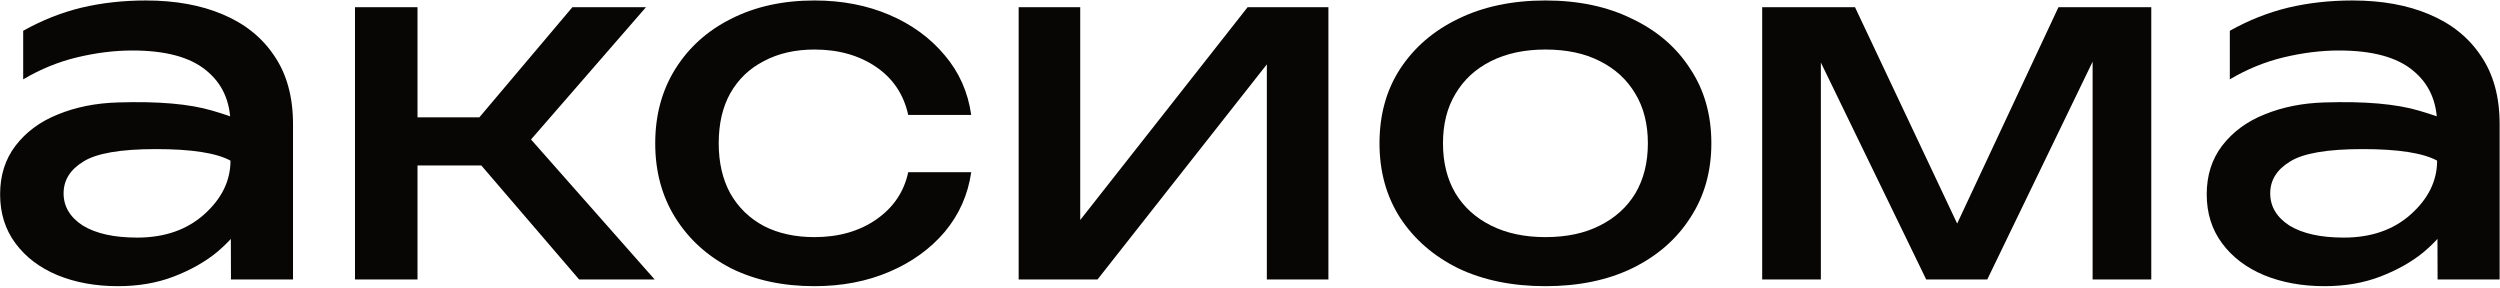 <?xml version="1.0" encoding="UTF-8" standalone="no"?> <svg xmlns="http://www.w3.org/2000/svg" xmlns:xlink="http://www.w3.org/1999/xlink" xmlns:serif="http://www.serif.com/" width="100%" height="100%" viewBox="0 0 1172 135" version="1.1" xml:space="preserve" style="fill-rule:evenodd;clip-rule:evenodd;stroke-linejoin:round;stroke-miterlimit:2;"> <path d="M108.053,58.397C108.053,47.574 104.22,39.081 96.554,32.918C89.038,26.755 77.539,23.673 62.056,23.673C53.788,23.673 45.22,24.725 36.352,26.83C27.483,28.934 18.99,32.392 10.873,37.202L10.873,14.429C19.741,9.468 28.836,5.861 38.155,3.606C47.625,1.351 57.697,0.224 68.369,0.224C82.199,0.224 94.224,2.403 104.446,6.762C114.817,11.122 122.859,17.585 128.572,26.154C134.434,34.722 137.365,45.394 137.365,58.171L137.365,131L108.279,131L108.053,58.397ZM55.292,48.025C74.081,47.423 88.813,48.701 99.485,51.858C110.308,55.015 116.246,57.57 117.298,59.524C118.35,61.328 118.876,71.775 118.876,90.865C118.876,94.623 117.373,98.983 114.367,103.943C111.36,108.903 107.076,113.714 101.514,118.373C95.953,122.883 89.263,126.641 81.447,129.647C73.63,132.654 64.912,134.157 55.292,134.157C44.769,134.157 35.299,132.428 26.882,128.971C18.614,125.514 12.075,120.553 7.265,114.089C2.455,107.626 0.05,99.96 0.05,91.091C0.05,82.222 2.455,74.631 7.265,68.318C12.226,61.854 18.84,56.969 27.107,53.662C35.525,50.204 44.92,48.325 55.292,48.025ZM73.104,69.896C56.569,69.896 45.22,71.85 39.057,75.758C32.894,79.516 29.813,84.477 29.813,90.64C29.813,96.803 32.819,101.839 38.832,105.747C44.995,109.505 53.488,111.384 64.311,111.384C77.088,111.384 87.535,107.776 95.652,100.561C103.919,93.195 108.053,84.777 108.053,75.307C101.439,71.7 89.79,69.896 73.104,69.896Z" style="fill:rgb(8,6,5);fill-rule:nonzero;"></path> <path d="M166.416,131L166.416,3.38L195.728,3.38L195.728,131L166.416,131ZM271.489,131L215.57,65.837L268.332,3.38L302.83,3.38L248.941,65.386L306.888,131L271.489,131ZM182.876,55.015L241.951,55.015L241.951,77.562L182.876,77.562L182.876,55.015Z" style="fill:rgb(8,6,5);fill-rule:nonzero;"></path> <path d="M455.309,80.719C453.805,91.241 449.672,100.561 442.907,108.678C436.143,116.645 427.5,122.883 416.977,127.393C406.455,131.902 394.73,134.157 381.803,134.157C367.072,134.157 354.069,131.376 342.796,125.814C331.672,120.102 322.954,112.21 316.64,102.139C310.327,92.068 307.17,80.418 307.17,67.19C307.17,53.962 310.327,42.313 316.64,32.241C322.954,22.17 331.672,14.354 342.796,8.792C354.069,3.08 367.072,0.224 381.803,0.224C394.73,0.224 406.455,2.478 416.977,6.988C427.5,11.498 436.143,17.811 442.907,25.928C449.672,33.895 453.805,43.215 455.309,53.887L425.771,53.887C423.667,44.267 418.631,36.751 410.664,31.339C402.697,25.928 393.077,23.222 381.803,23.222C372.784,23.222 364.892,25.026 358.128,28.634C351.364,32.091 346.103,37.127 342.345,43.741C338.737,50.204 336.933,58.021 336.933,67.19C336.933,76.209 338.737,84.026 342.345,90.64C346.103,97.254 351.364,102.365 358.128,105.972C364.892,109.43 372.784,111.158 381.803,111.158C393.227,111.158 402.923,108.377 410.89,102.816C418.856,97.254 423.817,89.888 425.771,80.719L455.309,80.719Z" style="fill:rgb(8,6,5);fill-rule:nonzero;"></path> <path d="M477.548,131L477.548,3.38L506.409,3.38L506.409,116.344L497.615,114.315L584.875,3.38L622.755,3.38L622.755,131L593.894,131L593.894,16.458L602.913,18.713L514.526,131L477.548,131Z" style="fill:rgb(8,6,5);fill-rule:nonzero;"></path> <path d="M724.496,134.157C709.013,134.157 695.41,131.376 683.685,125.814C672.11,120.102 663.016,112.21 656.402,102.139C649.938,92.068 646.707,80.418 646.707,67.19C646.707,53.812 649.938,42.162 656.402,32.241C663.016,22.17 672.11,14.354 683.685,8.792C695.41,3.08 709.013,0.224 724.496,0.224C739.979,0.224 753.507,3.08 765.082,8.792C776.807,14.354 785.901,22.17 792.365,32.241C798.979,42.162 802.286,53.812 802.286,67.19C802.286,80.418 798.979,92.068 792.365,102.139C785.901,112.21 776.807,120.102 765.082,125.814C753.507,131.376 739.979,134.157 724.496,134.157ZM724.496,111.158C734.417,111.158 742.91,109.354 749.975,105.747C757.19,102.139 762.752,97.104 766.66,90.64C770.568,84.026 772.523,76.209 772.523,67.19C772.523,58.171 770.568,50.43 766.66,43.966C762.752,37.352 757.19,32.241 749.975,28.634C742.91,25.026 734.417,23.222 724.496,23.222C714.725,23.222 706.232,25.026 699.017,28.634C691.802,32.241 686.24,37.352 682.332,43.966C678.424,50.43 676.47,58.171 676.47,67.19C676.47,76.209 678.424,84.026 682.332,90.64C686.24,97.104 691.802,102.139 699.017,105.747C706.232,109.354 714.725,111.158 724.496,111.158Z" style="fill:rgb(8,6,5);fill-rule:nonzero;"></path> <path d="M826.112,131L826.112,3.38L869.629,3.38L923.293,117.021L911.793,117.021L965.006,3.38L1008.52,3.38L1008.52,131L981.015,131L981.015,13.076L988.681,13.076L931.635,131L903,131L845.954,13.527L853.62,13.301L853.62,131L826.112,131Z" style="fill:rgb(8,6,5);fill-rule:nonzero;"></path> <path d="M1142.52,58.397C1142.52,47.574 1138.68,39.081 1131.02,32.918C1123.5,26.755 1112,23.673 1096.52,23.673C1088.25,23.673 1079.68,24.725 1070.81,26.83C1061.95,28.934 1053.45,32.392 1045.34,37.202L1045.34,14.429C1054.2,9.468 1063.3,5.861 1072.62,3.606C1082.09,1.351 1092.16,0.224 1102.83,0.224C1116.66,0.224 1128.69,2.403 1138.91,6.762C1149.28,11.122 1157.32,17.585 1163.03,26.154C1168.9,34.722 1171.83,45.394 1171.83,58.171L1171.83,131L1142.74,131L1142.52,58.397ZM1089.75,48.025C1108.54,47.423 1123.28,48.701 1133.95,51.858C1144.77,55.015 1150.71,57.57 1151.76,59.524C1152.81,61.328 1153.34,71.775 1153.34,90.865C1153.34,94.623 1151.84,98.983 1148.83,103.943C1145.82,108.903 1141.54,113.714 1135.98,118.373C1130.42,122.883 1123.73,126.641 1115.91,129.647C1108.09,132.654 1099.37,134.157 1089.75,134.157C1079.23,134.157 1069.76,132.428 1061.34,128.971C1053.08,125.514 1046.54,120.553 1041.73,114.089C1036.92,107.626 1034.51,99.96 1034.51,91.091C1034.51,82.222 1036.92,74.631 1041.73,68.318C1046.69,61.854 1053.3,56.969 1061.57,53.662C1069.99,50.204 1079.38,48.325 1089.75,48.025ZM1107.57,69.896C1091.03,69.896 1079.68,71.85 1073.52,75.758C1067.36,79.516 1064.28,84.477 1064.28,90.64C1064.28,96.803 1067.28,101.839 1073.29,105.747C1079.46,109.505 1087.95,111.384 1098.77,111.384C1111.55,111.384 1122,107.776 1130.11,100.561C1138.38,93.195 1142.52,84.777 1142.52,75.307C1135.9,71.7 1124.25,69.896 1107.57,69.896Z" style="fill:rgb(8,6,5);fill-rule:nonzero;"></path> </svg> 